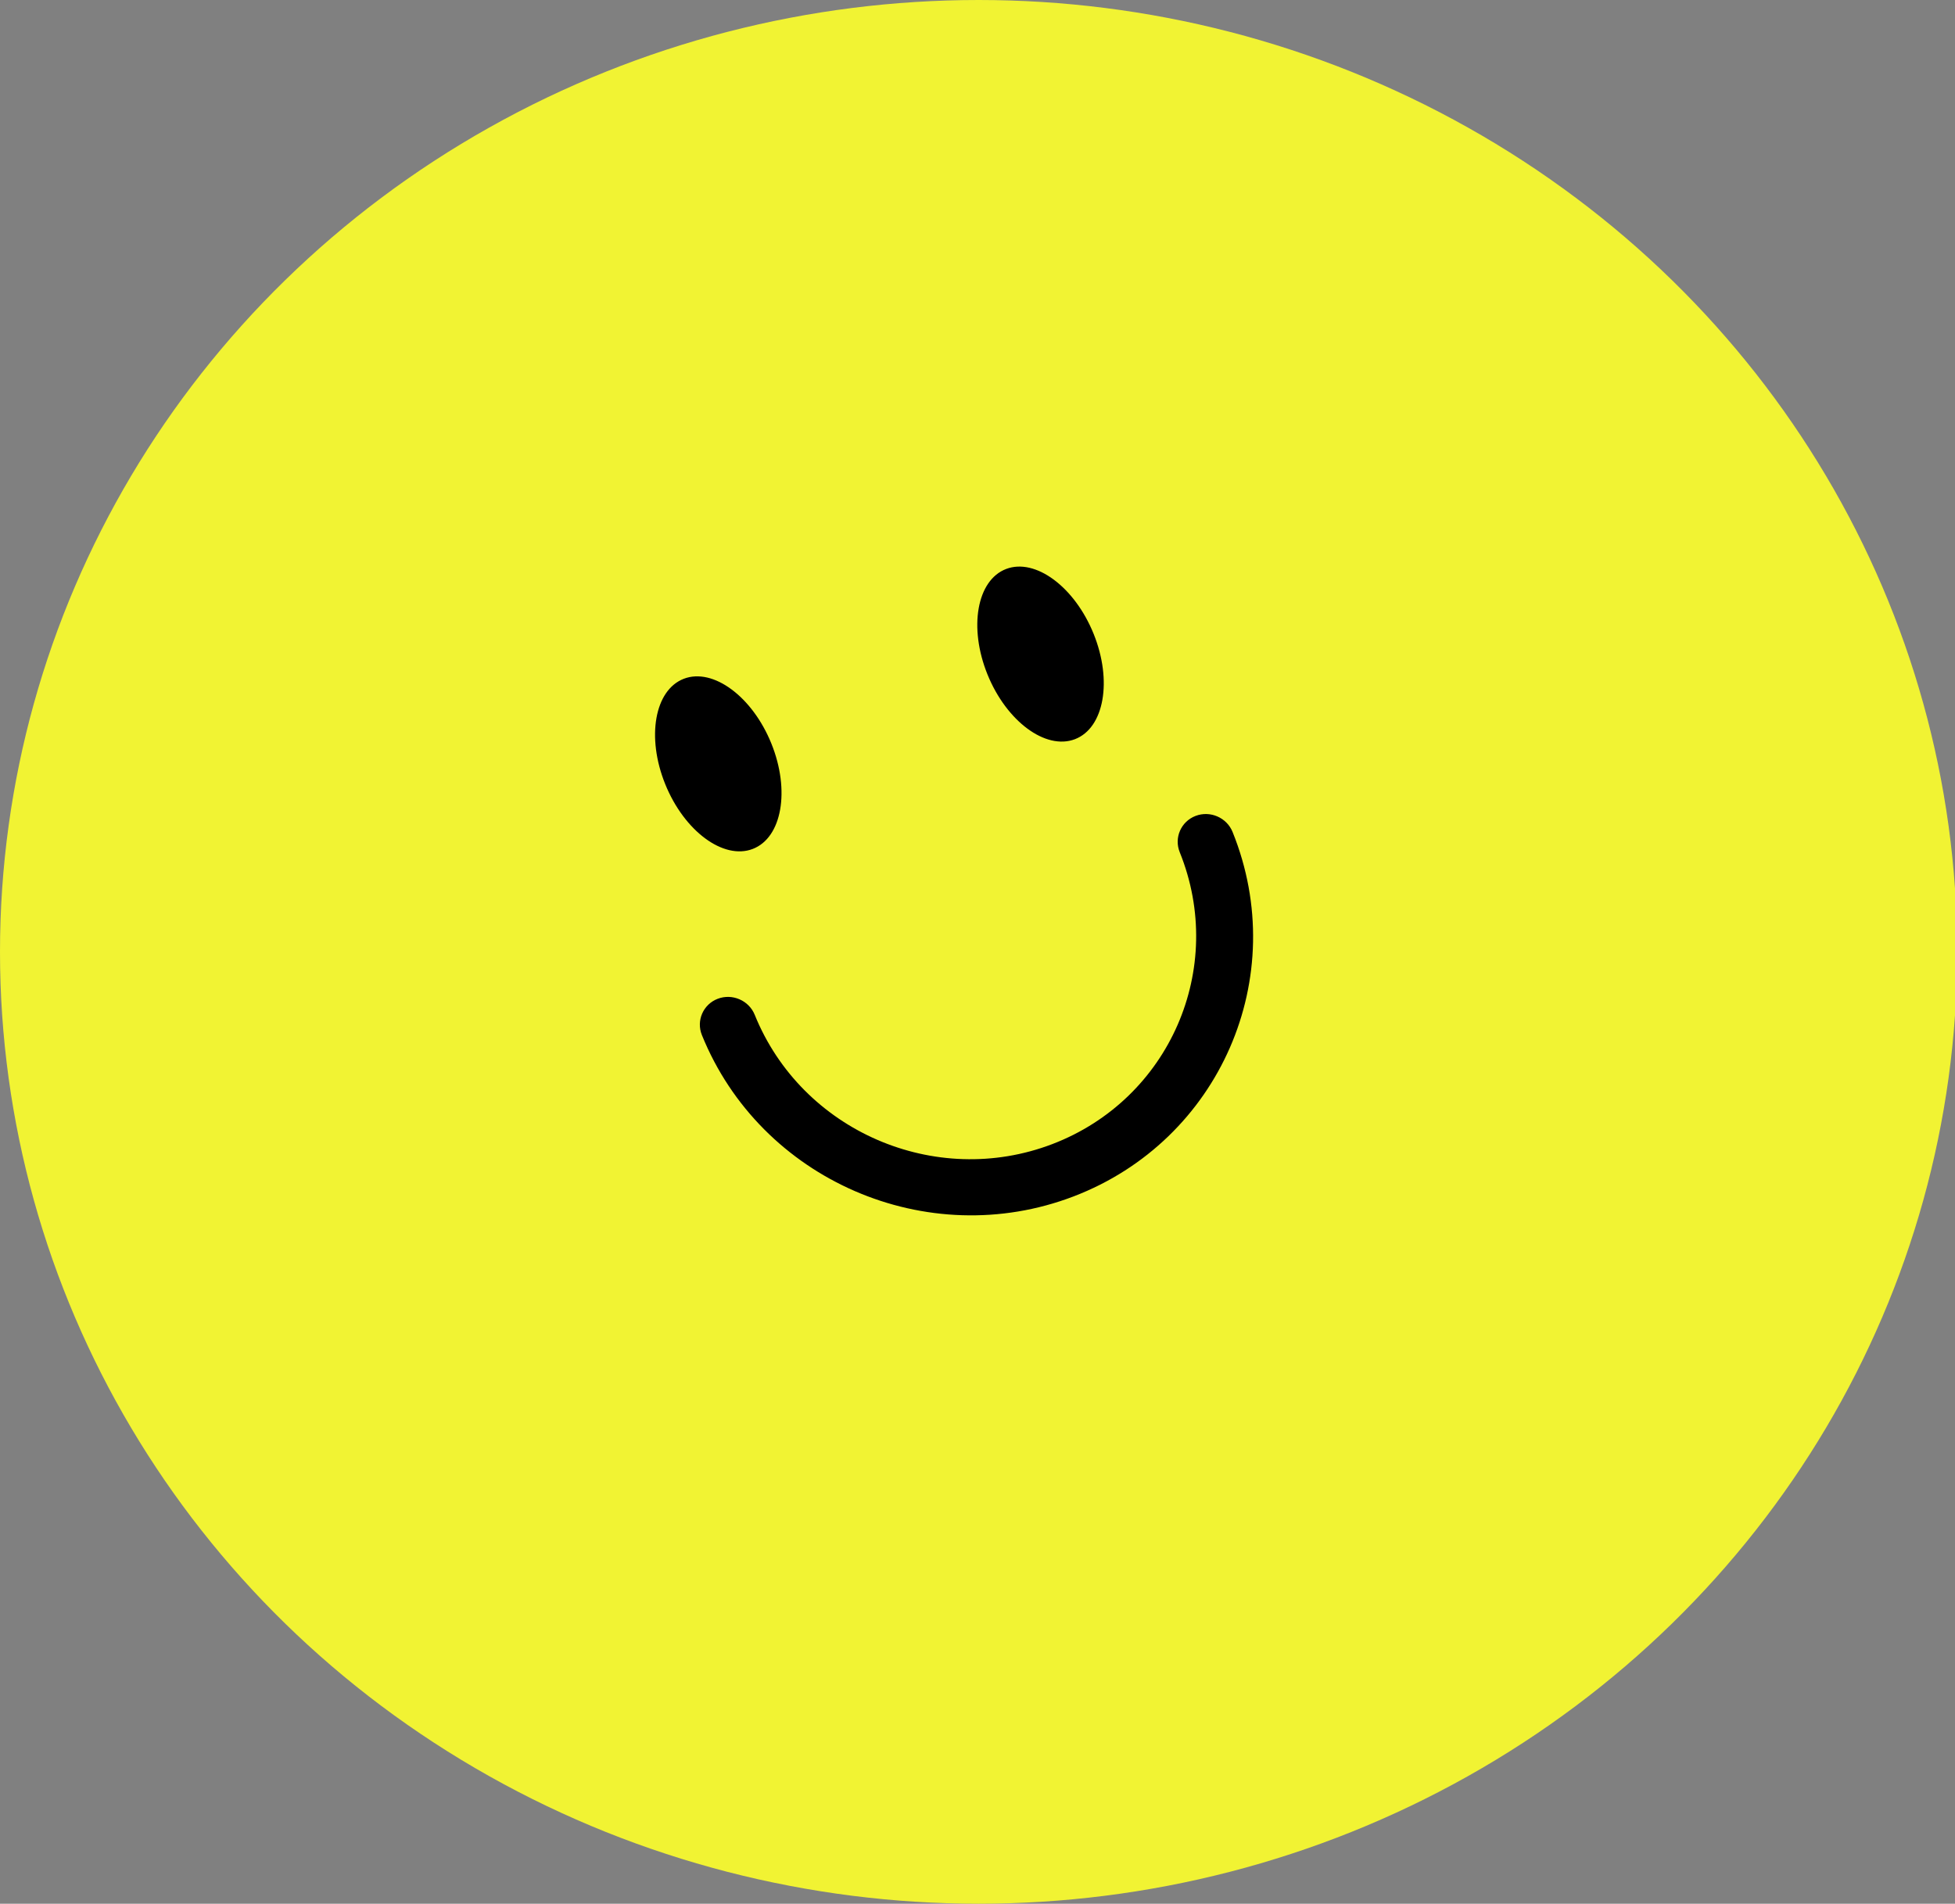 <svg width="306" height="298" viewBox="0 0 306 298" fill="none" xmlns="http://www.w3.org/2000/svg">
<rect x="0" y="0" width="306" height="298" fill="#808080" stroke="none"/>
<g clip-path="url(#clip0_24_224)">
<ellipse cx="153.17" cy="149" rx="153.17" ry="149" fill="#F1F333"/>
<path fill-rule="evenodd" clip-rule="evenodd" d="M107.04 106.249C102.46 108.002 101.151 115.403 104.122 122.748C107.093 130.093 113.235 134.643 117.815 132.891C122.396 131.138 123.705 123.735 120.735 116.39C117.764 109.045 111.621 104.496 107.04 106.249Z" fill="black"/>
<path fill-rule="evenodd" clip-rule="evenodd" d="M157.478 89.067C152.898 90.82 151.589 98.222 154.559 105.567C157.53 112.911 163.673 117.462 168.252 115.709C172.833 113.956 174.143 106.553 171.172 99.209C168.201 91.864 162.058 87.314 157.478 89.067Z" fill="black"/>
<path fill-rule="evenodd" clip-rule="evenodd" d="M187.133 127.72C184.853 128.593 183.74 131.141 184.654 133.4C192.004 151.573 183.063 172.067 164.722 179.087C146.382 186.106 125.482 177.032 118.133 158.859C117.219 156.6 114.62 155.472 112.339 156.345C110.06 157.217 108.948 159.765 109.862 162.024C119.039 184.716 145.136 196.046 168.037 187.282C190.938 178.517 202.104 152.926 192.926 130.234C192.013 127.975 189.413 126.847 187.133 127.72Z" fill="black"/>
</g>
<defs>
<clipPath id="clip0_24_224">
<rect width="306" height="298" fill="white"/>
</clipPath>
</defs>
</svg>
